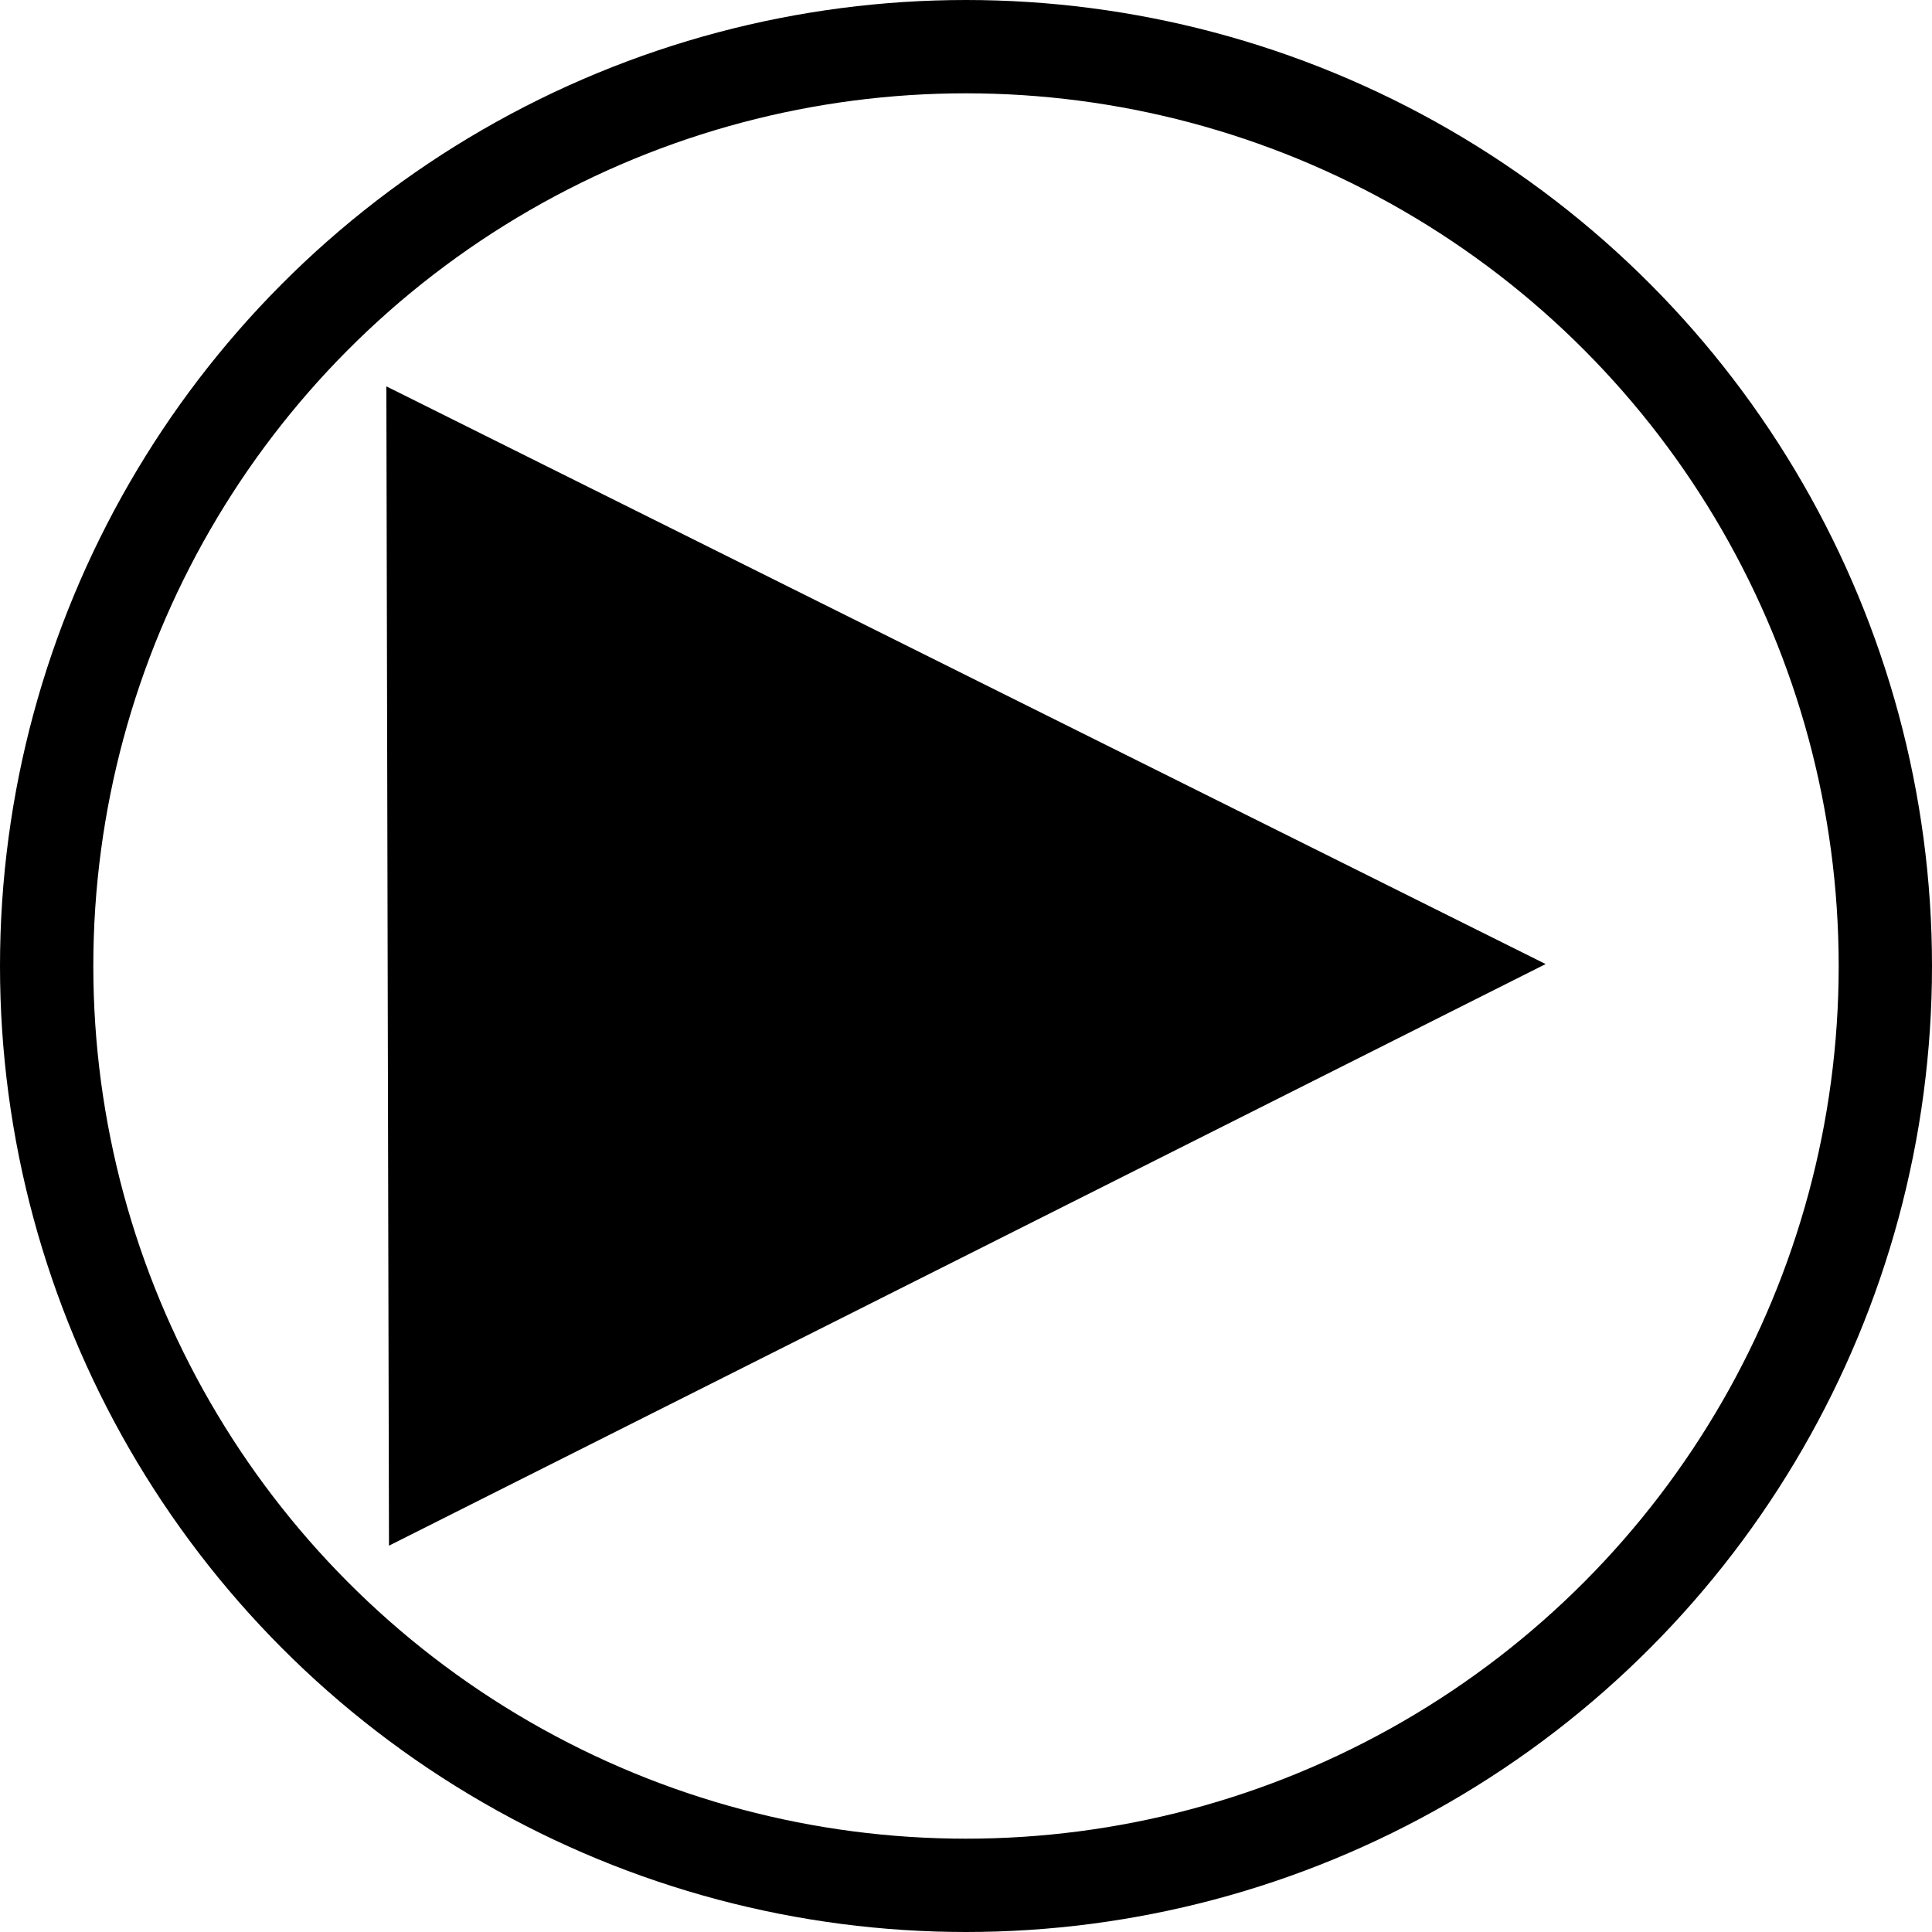 <svg version="1.1" viewBox="0 0 100 100" xml:space="preserve" xmlns="http://www.w3.org/2000/svg"><path transform="matrix(.752 -.013 .015 .652 38.971 49.316)" d="m-25.978 46.549 1.654-92 78.847 47.433-40.251 22.284z" stroke-width=".265"/><circle cx="50" cy="50" r="47.585" fill="none" stroke="#000" stroke-width="4.83"/></svg>
